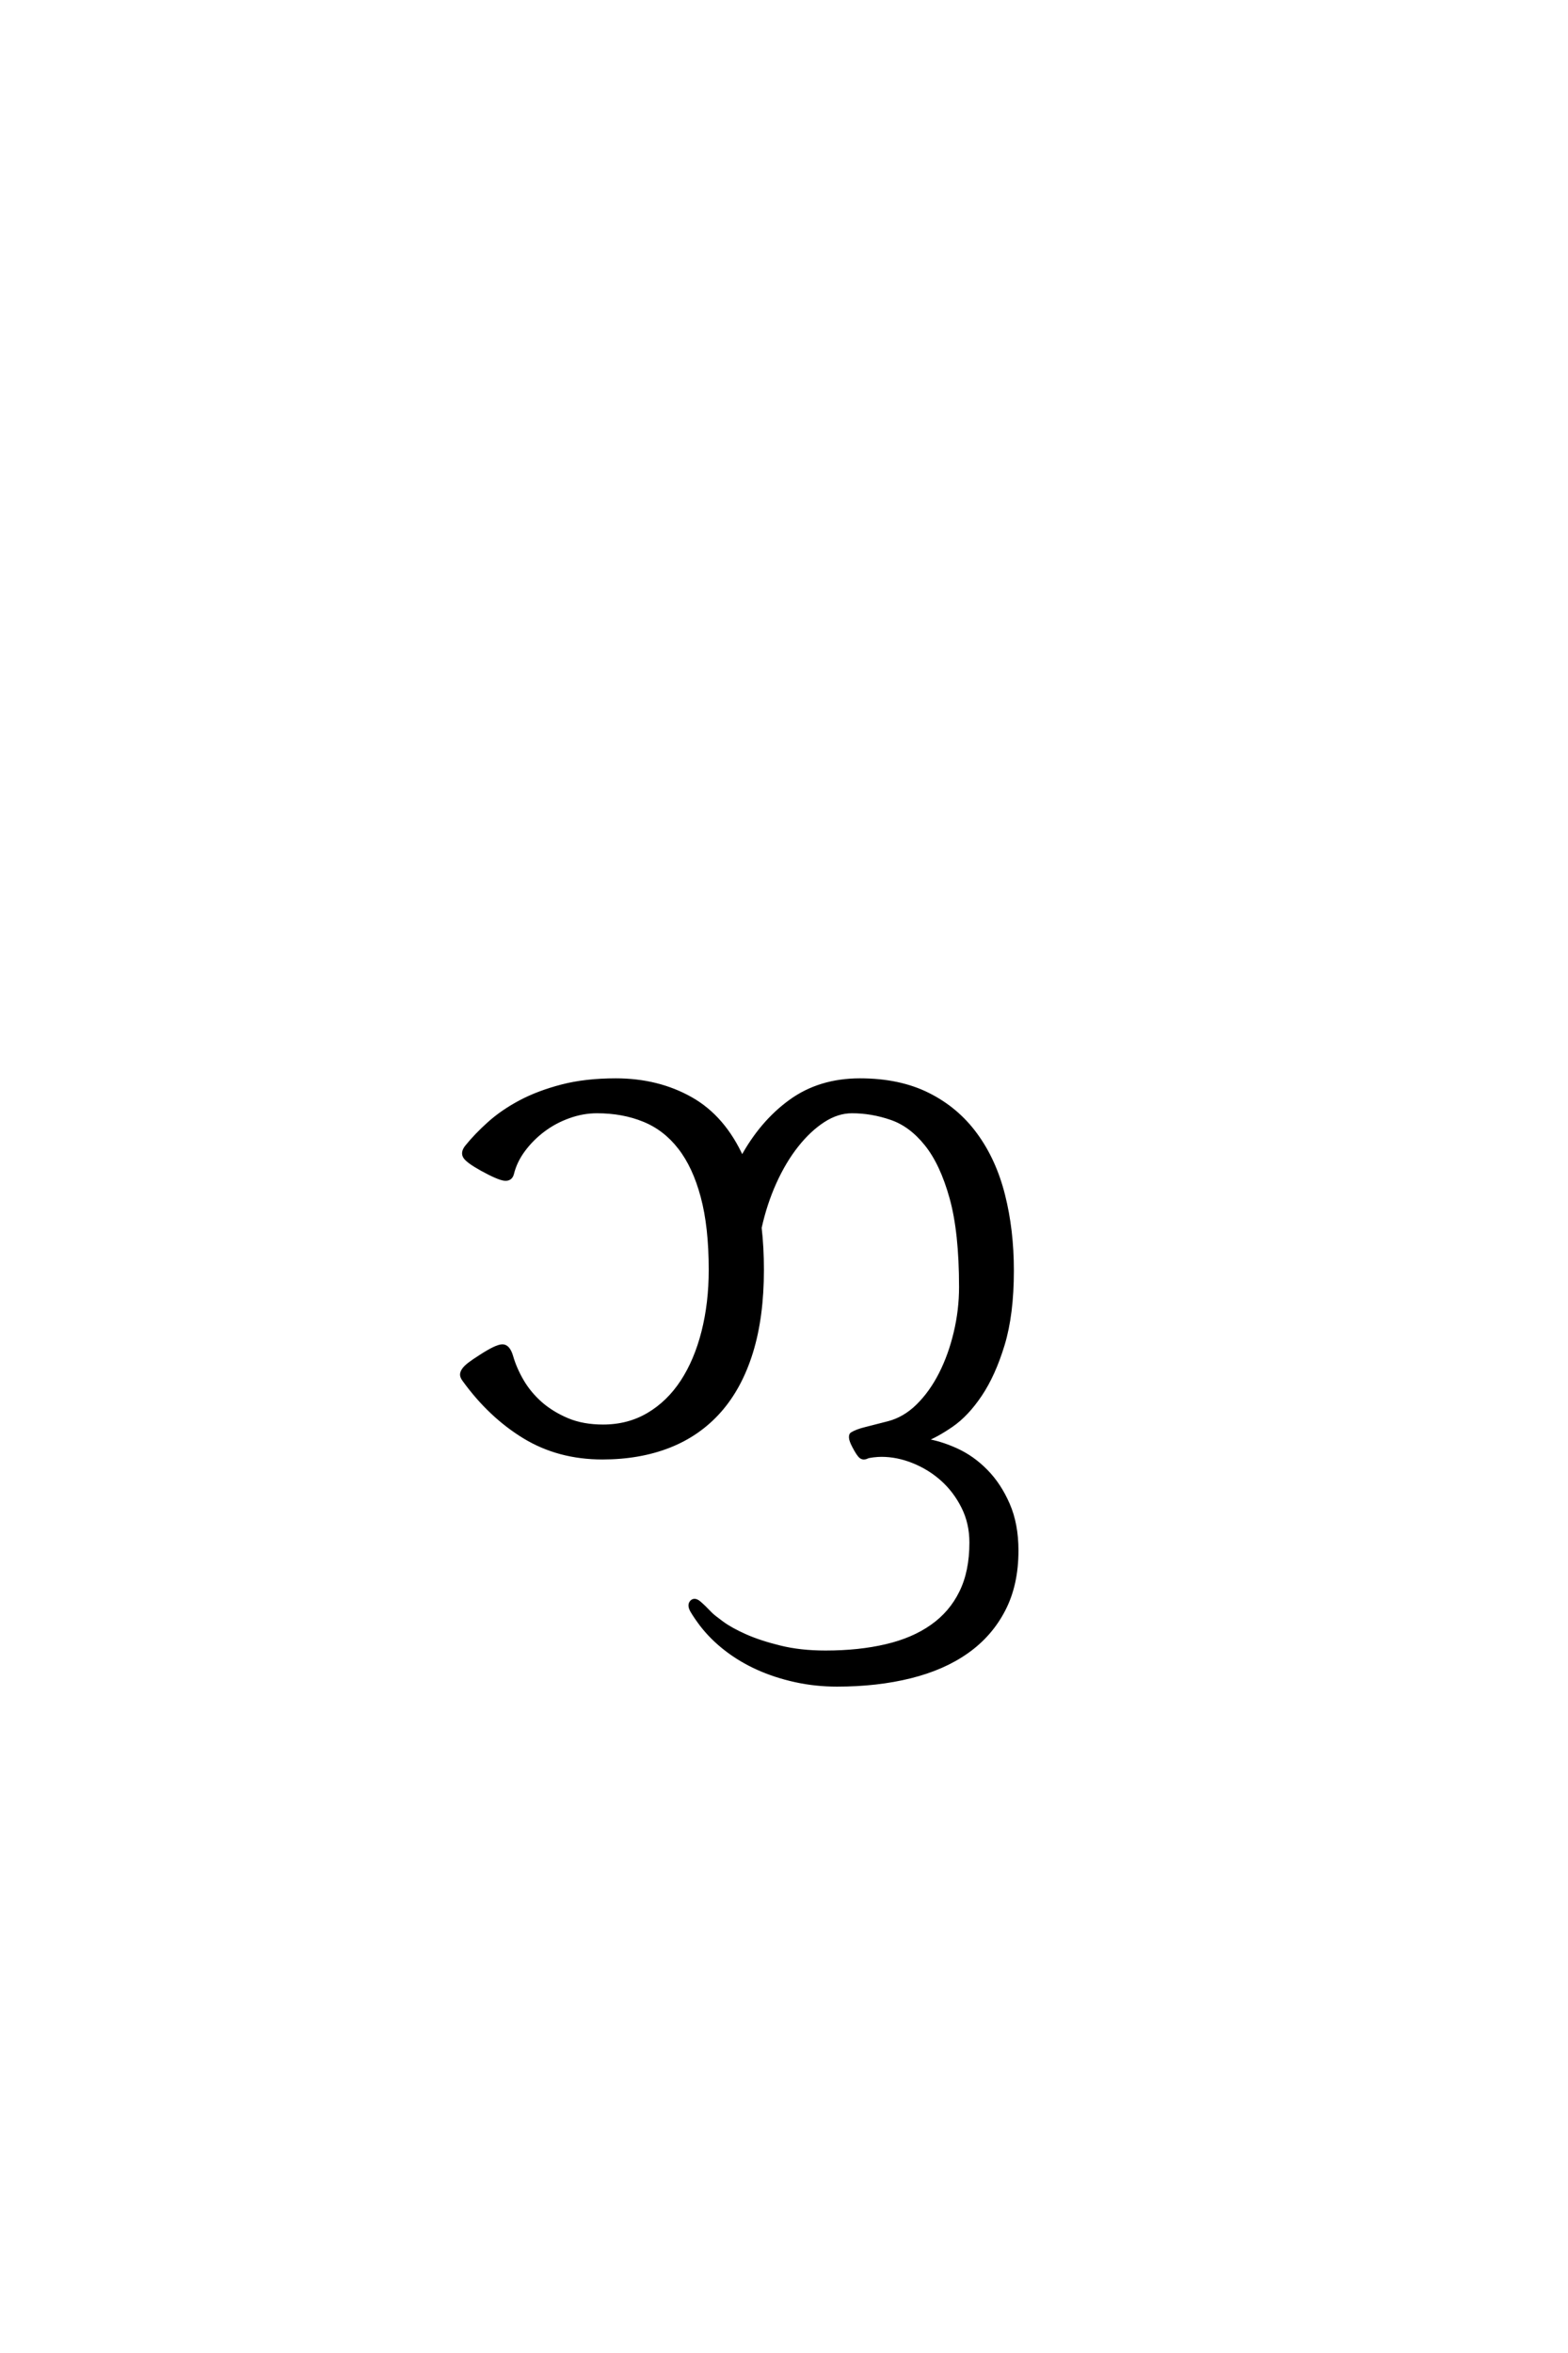 <?xml version='1.0' encoding='UTF-8'?>
<!DOCTYPE svg PUBLIC "-//W3C//DTD SVG 1.0//EN"
"http://www.w3.org/TR/2001/REC-SVG-20010904/DTD/svg10.dtd">

<svg xmlns='http://www.w3.org/2000/svg' version='1.0' width='40.0' height='60.0'>

 <g transform='scale(0.1 -0.1) translate(110.0 -370.0)'>
  <path d='M149.312 -25.391
Q149.312 -34.078 145.984 -40.469
Q142.672 -46.875 136.672 -51.125
Q130.672 -55.375 122.219 -57.469
Q113.766 -59.578 103.516 -59.578
Q98.047 -59.578 92.922 -58.453
Q87.797 -57.328 83.344 -55.328
Q78.906 -53.328 75.234 -50.484
Q71.578 -47.656 68.953 -44.234
Q67.484 -42.281 66.594 -40.766
Q65.719 -39.266 66.5 -38.484
Q67.188 -37.797 68.312 -38.719
Q69.438 -39.656 71.297 -41.609
Q71.969 -42.281 74.172 -43.891
Q76.375 -45.516 80.078 -47.172
Q83.797 -48.828 88.969 -50.094
Q94.141 -51.375 100.594 -51.375
Q109.188 -51.375 116.062 -49.75
Q122.953 -48.141 127.781 -44.719
Q132.625 -41.312 135.203 -36.031
Q137.797 -30.766 137.797 -23.344
Q137.797 -18.359 135.734 -14.25
Q133.688 -10.156 130.422 -7.219
Q127.156 -4.297 123.047 -2.641
Q118.953 -0.984 114.844 -0.984
Q113.969 -0.984 112.75 -1.125
Q111.531 -1.266 111.141 -1.469
Q110.359 -1.859 109.719 -1.469
Q109.078 -1.078 107.906 1.172
Q107.125 2.641 107.078 3.375
Q107.031 4.109 107.328 4.297
Q108.594 5.078 110.781 5.609
Q112.984 6.156 116.703 7.125
Q120.797 8.203 124.172 11.516
Q127.547 14.844 129.984 19.625
Q132.422 24.422 133.781 30.172
Q135.156 35.938 135.156 41.797
Q135.156 55.859 132.719 64.594
Q130.281 73.344 126.312 78.266
Q122.359 83.203 117.375 84.906
Q112.406 86.625 107.328 86.625
Q103.609 86.625 100 84.281
Q96.391 81.938 93.219 77.922
Q90.047 73.922 87.594 68.5
Q85.156 63.094 83.797 56.938
Q84.375 51.953 84.375 46.188
Q84.375 34.188 81.594 25.203
Q78.812 16.219 73.531 10.25
Q68.266 4.297 60.688 1.312
Q53.125 -1.656 43.656 -1.656
Q32.516 -1.656 23.781 3.656
Q15.047 8.984 8.406 18.172
Q7.906 18.844 7.859 19.375
Q7.812 19.922 8.25 20.609
Q8.688 21.297 9.766 22.125
Q10.844 22.953 12.703 24.125
Q16.609 26.656 18.109 26.703
Q19.625 26.766 20.406 24.125
Q21.297 21 23.141 17.828
Q25 14.656 27.875 12.109
Q30.766 9.578 34.719 7.906
Q38.672 6.25 43.844 6.25
Q50.297 6.25 55.422 9.281
Q60.547 12.312 64.062 17.672
Q67.578 23.047 69.438 30.375
Q71.297 37.703 71.297 46.188
Q71.297 57.234 69.234 64.891
Q67.188 72.562 63.422 77.391
Q59.672 82.234 54.297 84.422
Q48.922 86.625 42.281 86.625
Q38.672 86.625 35.109 85.344
Q31.547 84.078 28.609 81.875
Q25.688 79.688 23.531 76.797
Q21.391 73.922 20.609 70.703
Q20.219 69.234 18.656 69.422
Q17.094 69.625 12.984 71.875
Q9.469 73.828 8.688 74.953
Q7.906 76.078 9.078 77.547
Q11.422 80.469 14.797 83.5
Q18.172 86.531 22.75 88.969
Q27.344 91.406 33.344 92.969
Q39.359 94.531 47.078 94.531
Q57.812 94.531 66.203 89.797
Q74.609 85.062 79.297 74.609
Q84.281 83.797 91.703 89.156
Q99.125 94.531 109.375 94.531
Q119.438 94.531 126.75 90.859
Q134.078 87.203 138.859 80.656
Q143.656 74.125 145.891 65.234
Q148.141 56.344 148.141 46
Q148.141 34.859 145.797 27.141
Q143.453 19.438 140.031 14.359
Q136.625 9.281 132.719 6.594
Q128.812 3.906 125.688 2.734
Q129.688 2.156 133.891 0.25
Q138.094 -1.656 141.5 -5.125
Q144.922 -8.594 147.109 -13.625
Q149.312 -18.656 149.312 -25.391
' style='fill: #000000; stroke: #000000'/>
 </g>
</svg>
